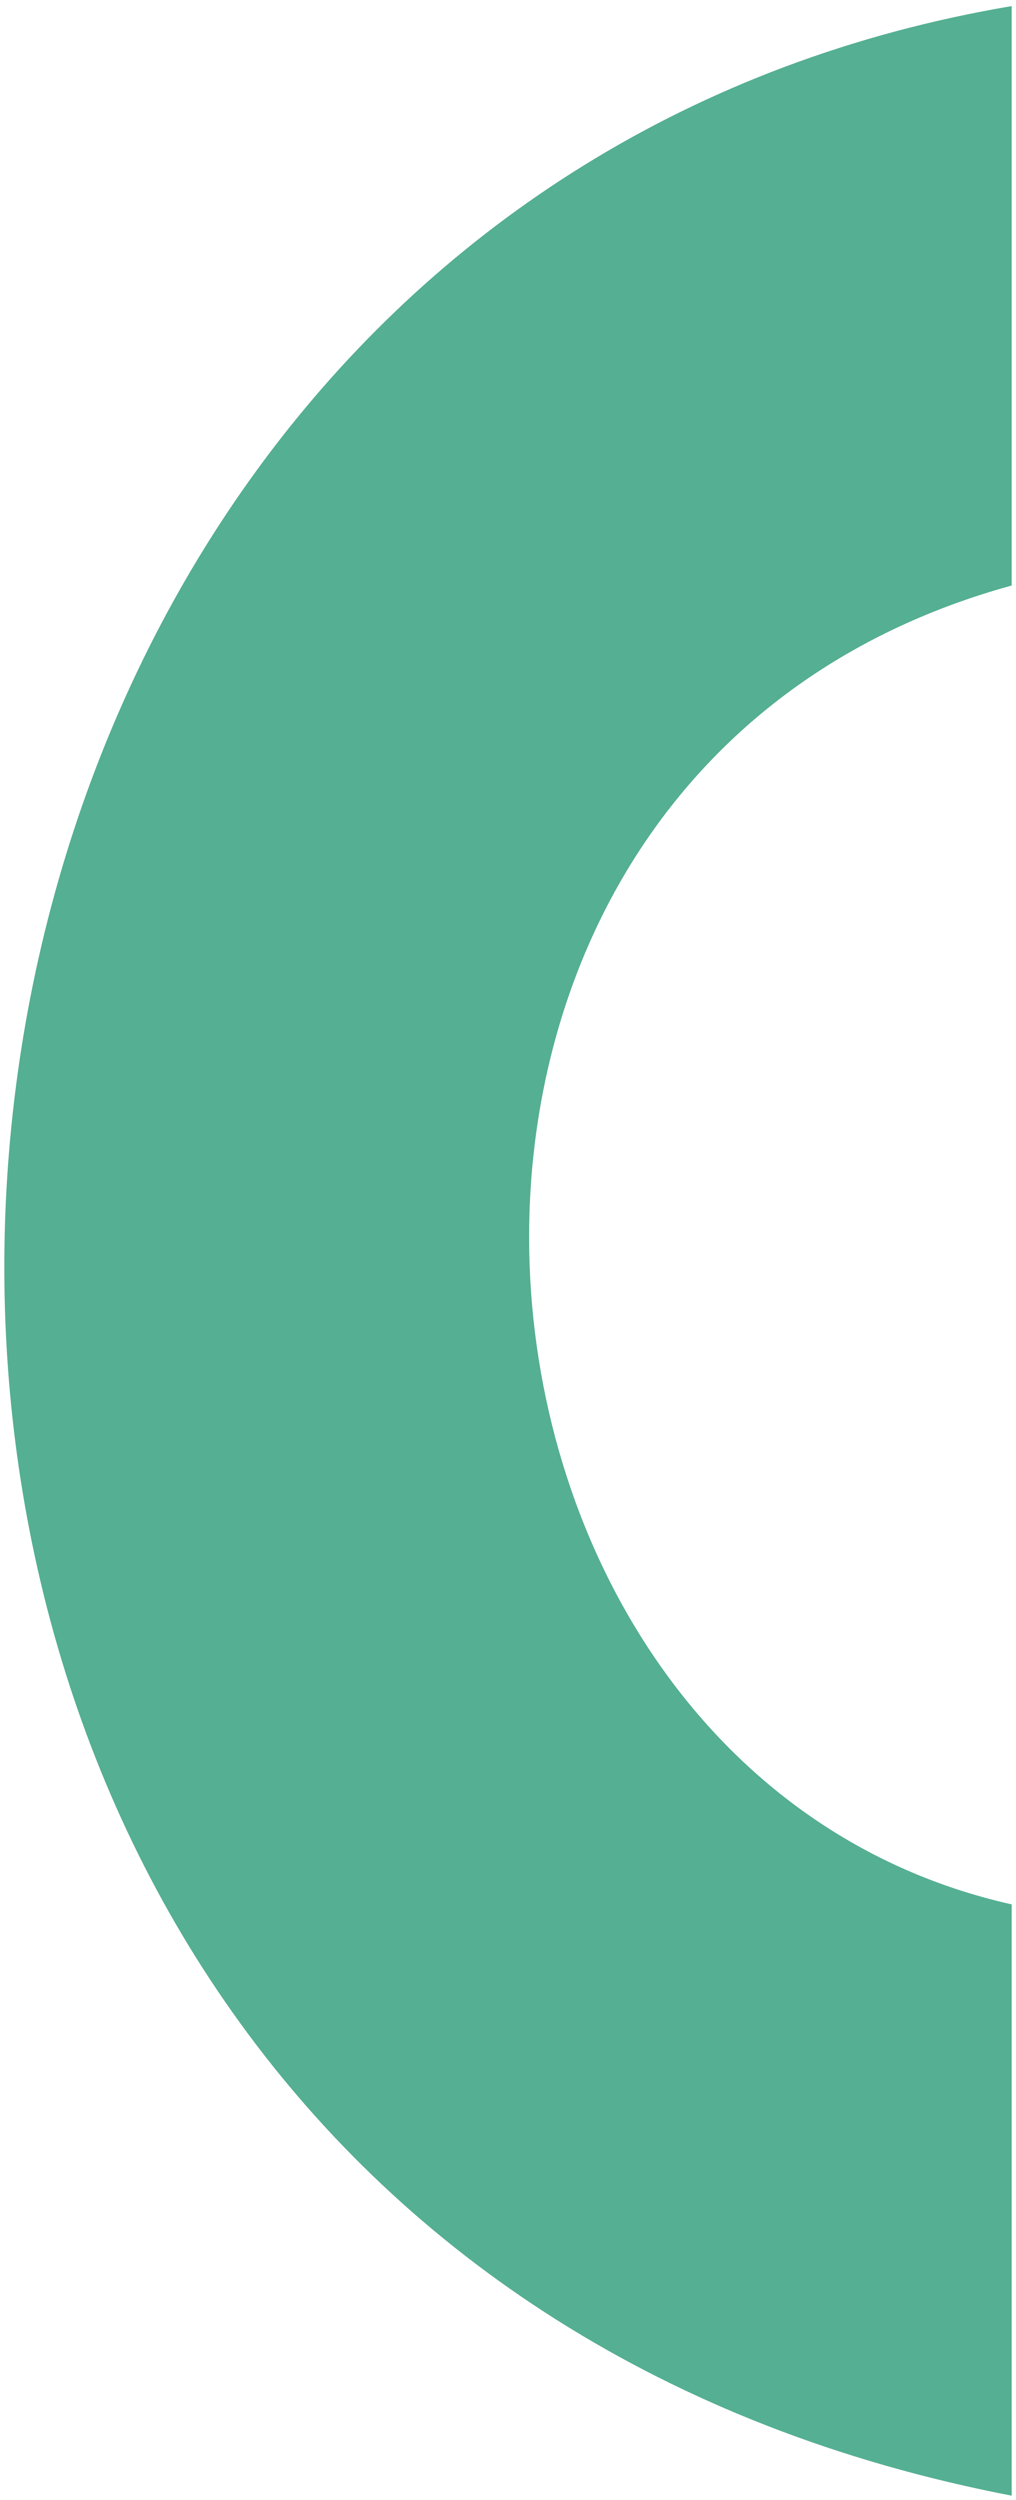 <svg xmlns="http://www.w3.org/2000/svg" width="98" height="241" viewBox="0 0 98 241" fill="none"><g clip-path="url(#clip0_1260_2)"><path d="M97.585 240.585C-37.415 214.585 -26.415 21.585 97.585 0.585L97.585 56.445C31.585 74.585 39.585 170.585 97.585 183.585L97.585 240.585Z" fill="#55AF92"></path></g><defs><clipPath id="clip0_1260_2"><rect width="240" height="97.17" fill="white" transform="translate(0.415 240.585) rotate(-90)"></rect></clipPath></defs></svg>
